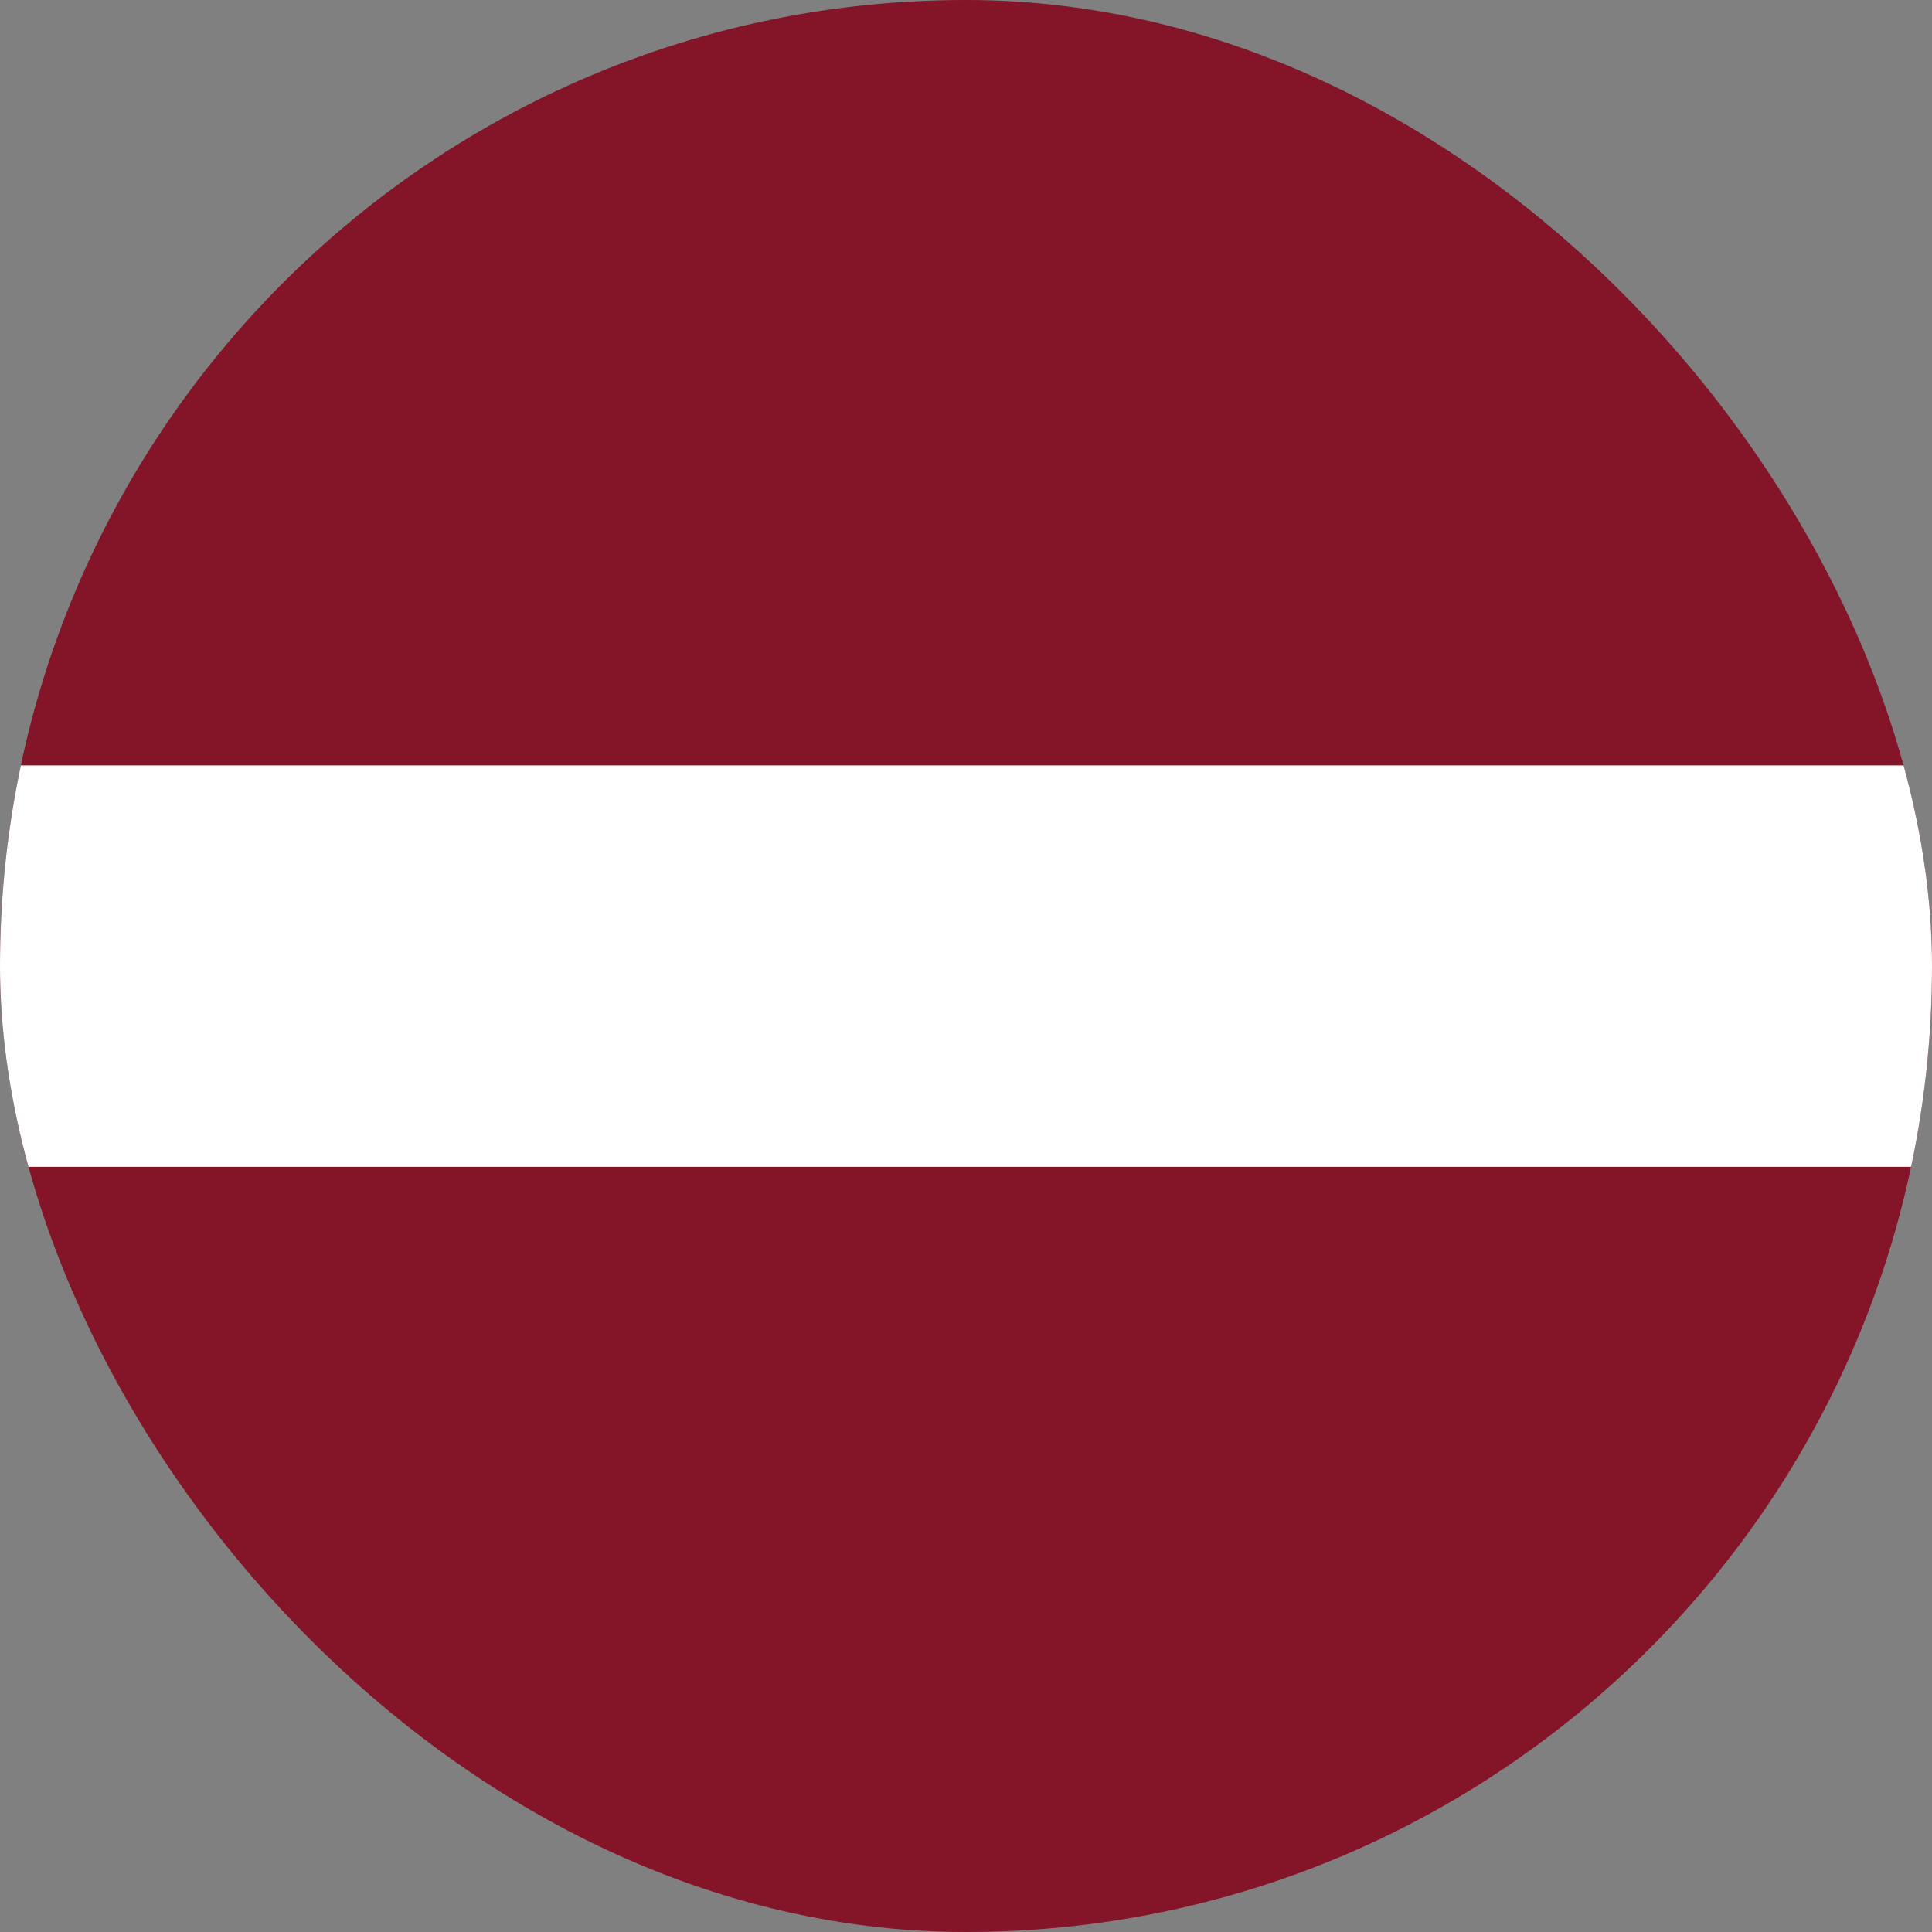 <svg width="20" height="20" viewBox="0 0 20 20" fill="none" xmlns="http://www.w3.org/2000/svg">
<rect x="0" y="0" width="20" height="20" fill="#808080" stroke="none"/>
<g clip-path="url(#clip0_14480_18604)">
<rect x="7.24792e-05" y="-0" width="20" height="10" fill="#841427"/>
<rect y="10" width="20" height="10" fill="#841427"/>
<rect y="7.923" width="20" height="4.156" fill="white"/>
</g>
<defs>
<clipPath id="clip0_14480_18604">
<rect width="20" height="20" rx="10" fill="white"/>
</clipPath>
</defs>
</svg>
